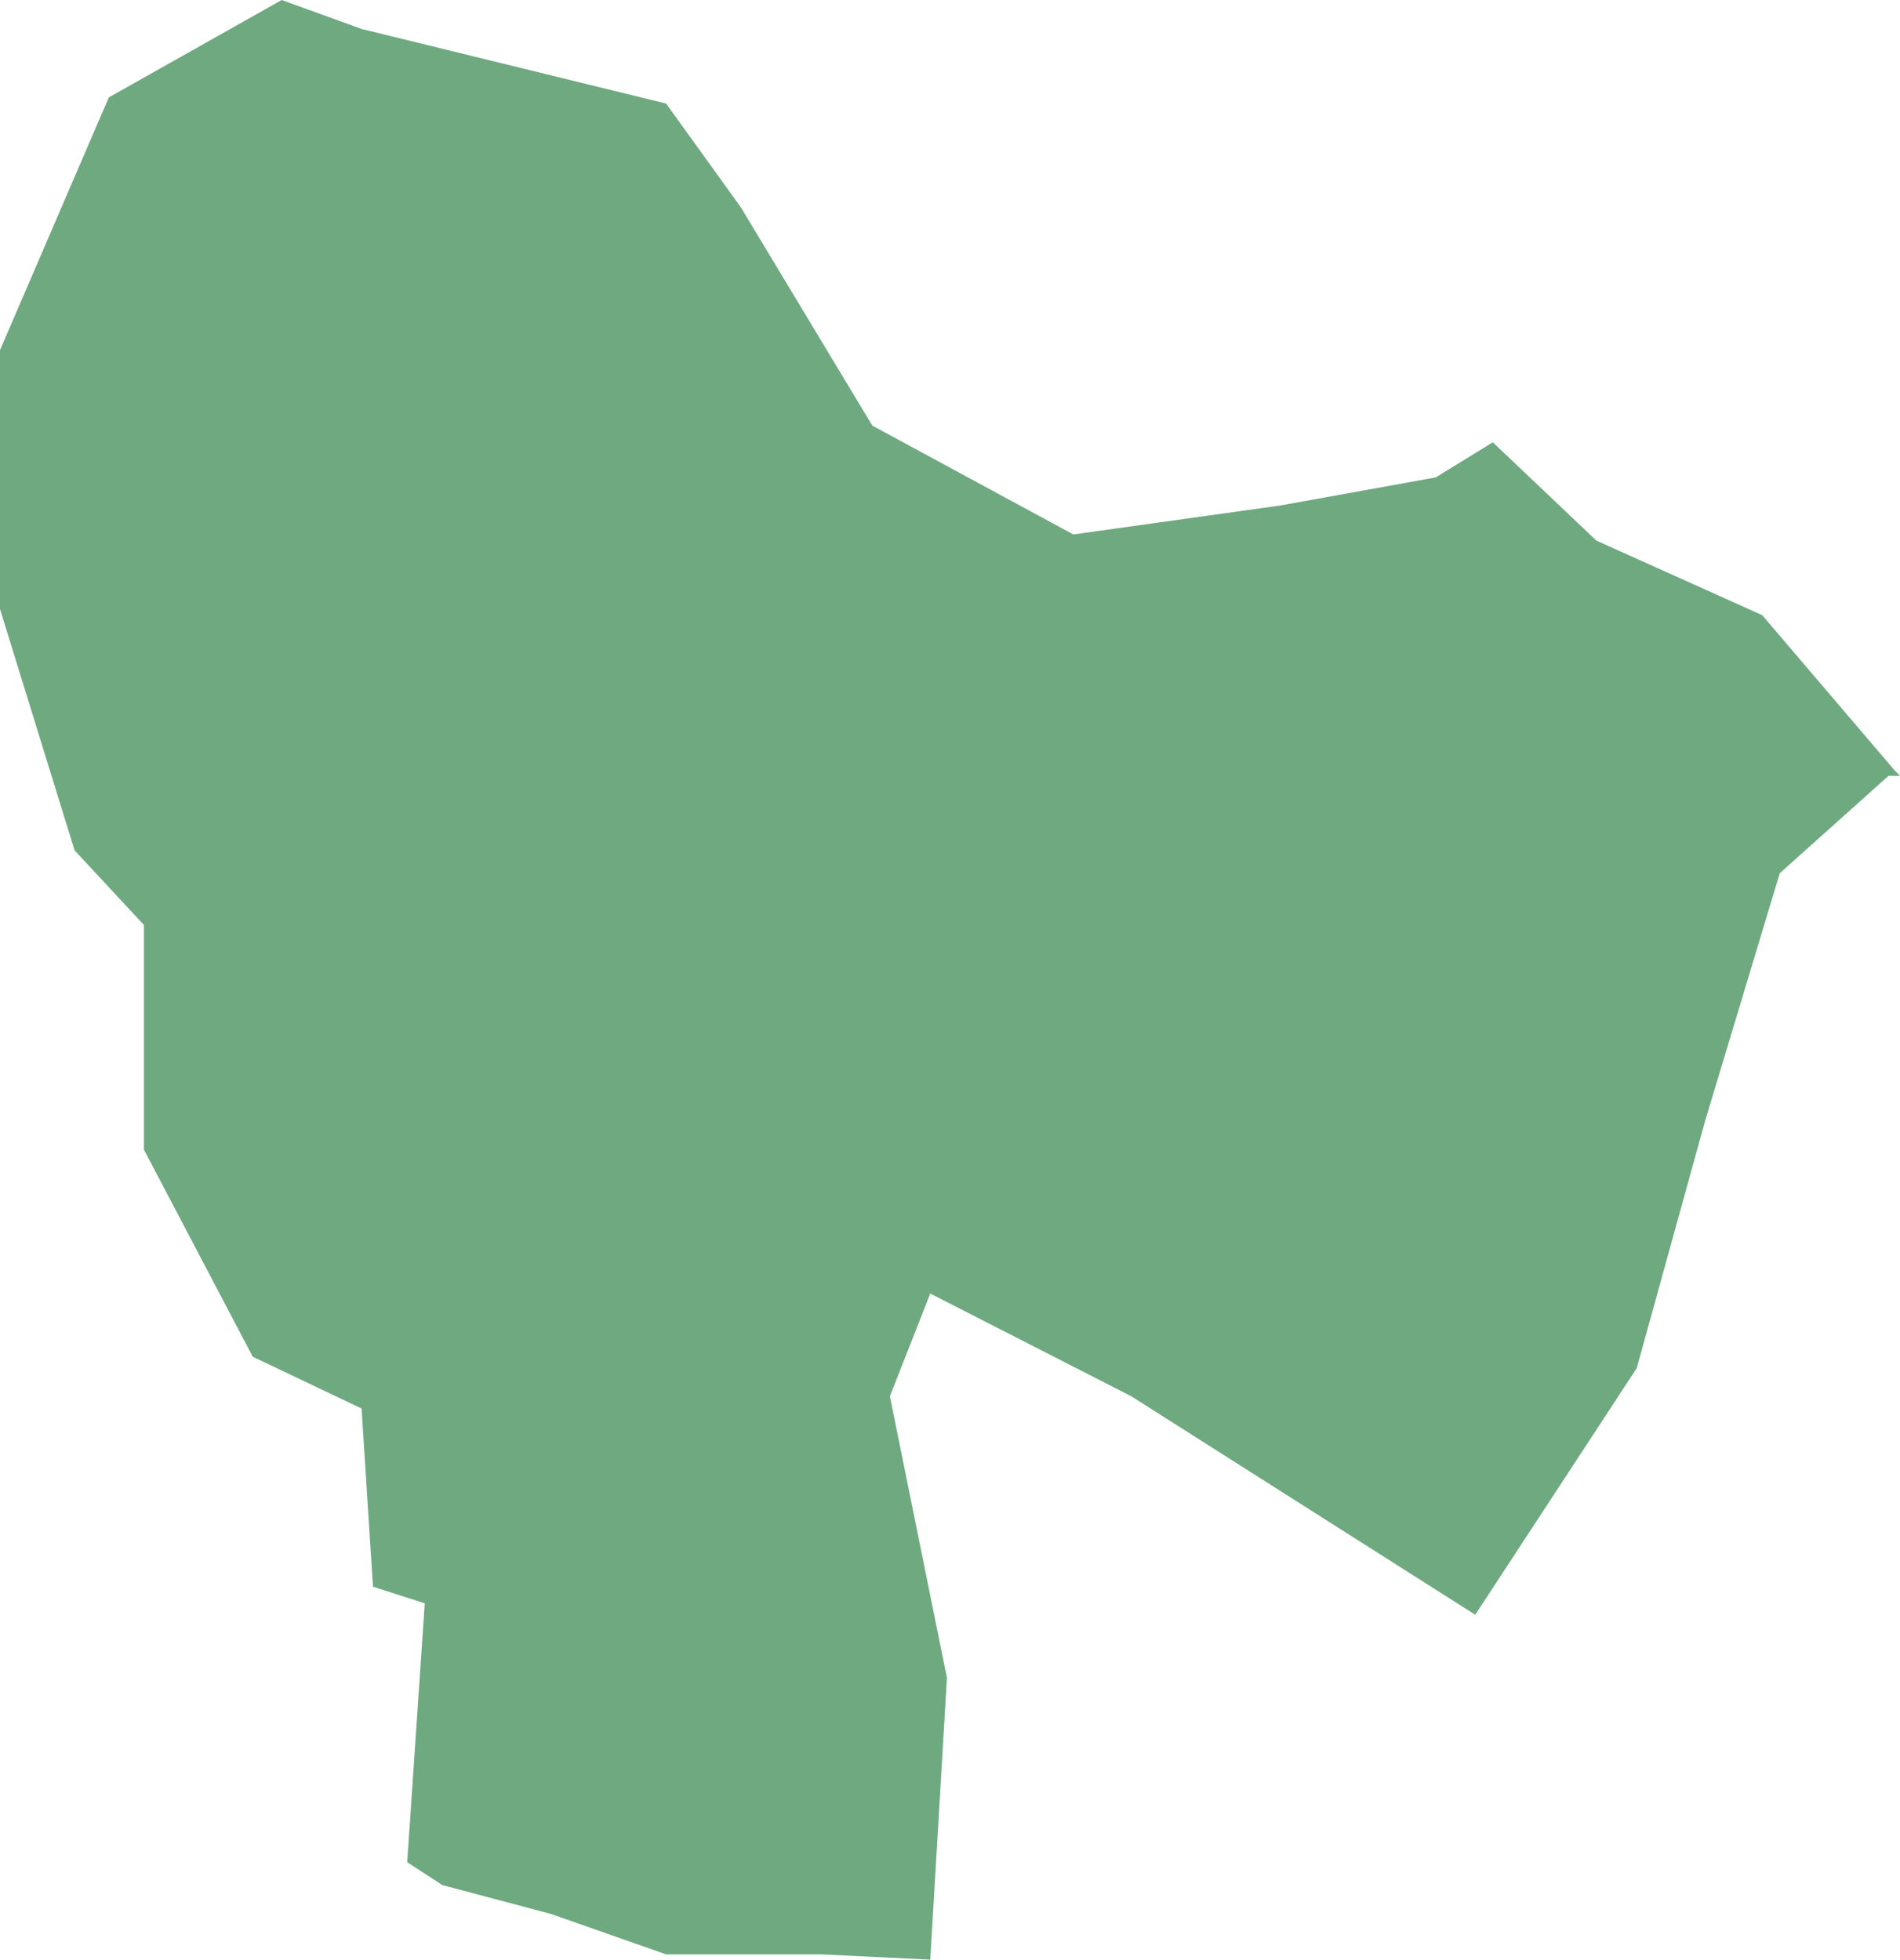 <?xml version="1.0" encoding="UTF-8"?>
<!DOCTYPE svg PUBLIC "-//W3C//DTD SVG 1.1//EN" "http://www.w3.org/Graphics/SVG/1.1/DTD/svg11.dtd">
<!-- Creator: CorelDRAW X8 -->
<svg xmlns="http://www.w3.org/2000/svg" xml:space="preserve" width="100%" height="100%" version="1.1" shape-rendering="geometricPrecision" text-rendering="geometricPrecision" image-rendering="optimizeQuality" fill-rule="evenodd" clip-rule="evenodd"
viewBox="0 0 2165 2233"
 xmlns:xlink="http://www.w3.org/1999/xlink">
 <g id="Layer_x0020_1">
  <g id="Layers">
   <g id="India_Districts_selection">
    <polygon fill="#6EA97F" points="1060,2233 936,2227 759,2227 628,2181 504,2148 464,2122 484,1827 425,1808 412,1605 288,1546 164,1310 164,1054 85,969 0,694 0,399 124,111 321,0 412,33 759,118 844,236 994,485 1223,609 1459,576 1636,544 1701,504 1819,616 2008,701 2159,878 2165,884 2152,884 2028,995 1943,1277 1865,1559 1681,1840 1289,1591 1060,1474 1014,1591 1079,1912 "/>
   </g>
  </g>
 </g>
</svg>
